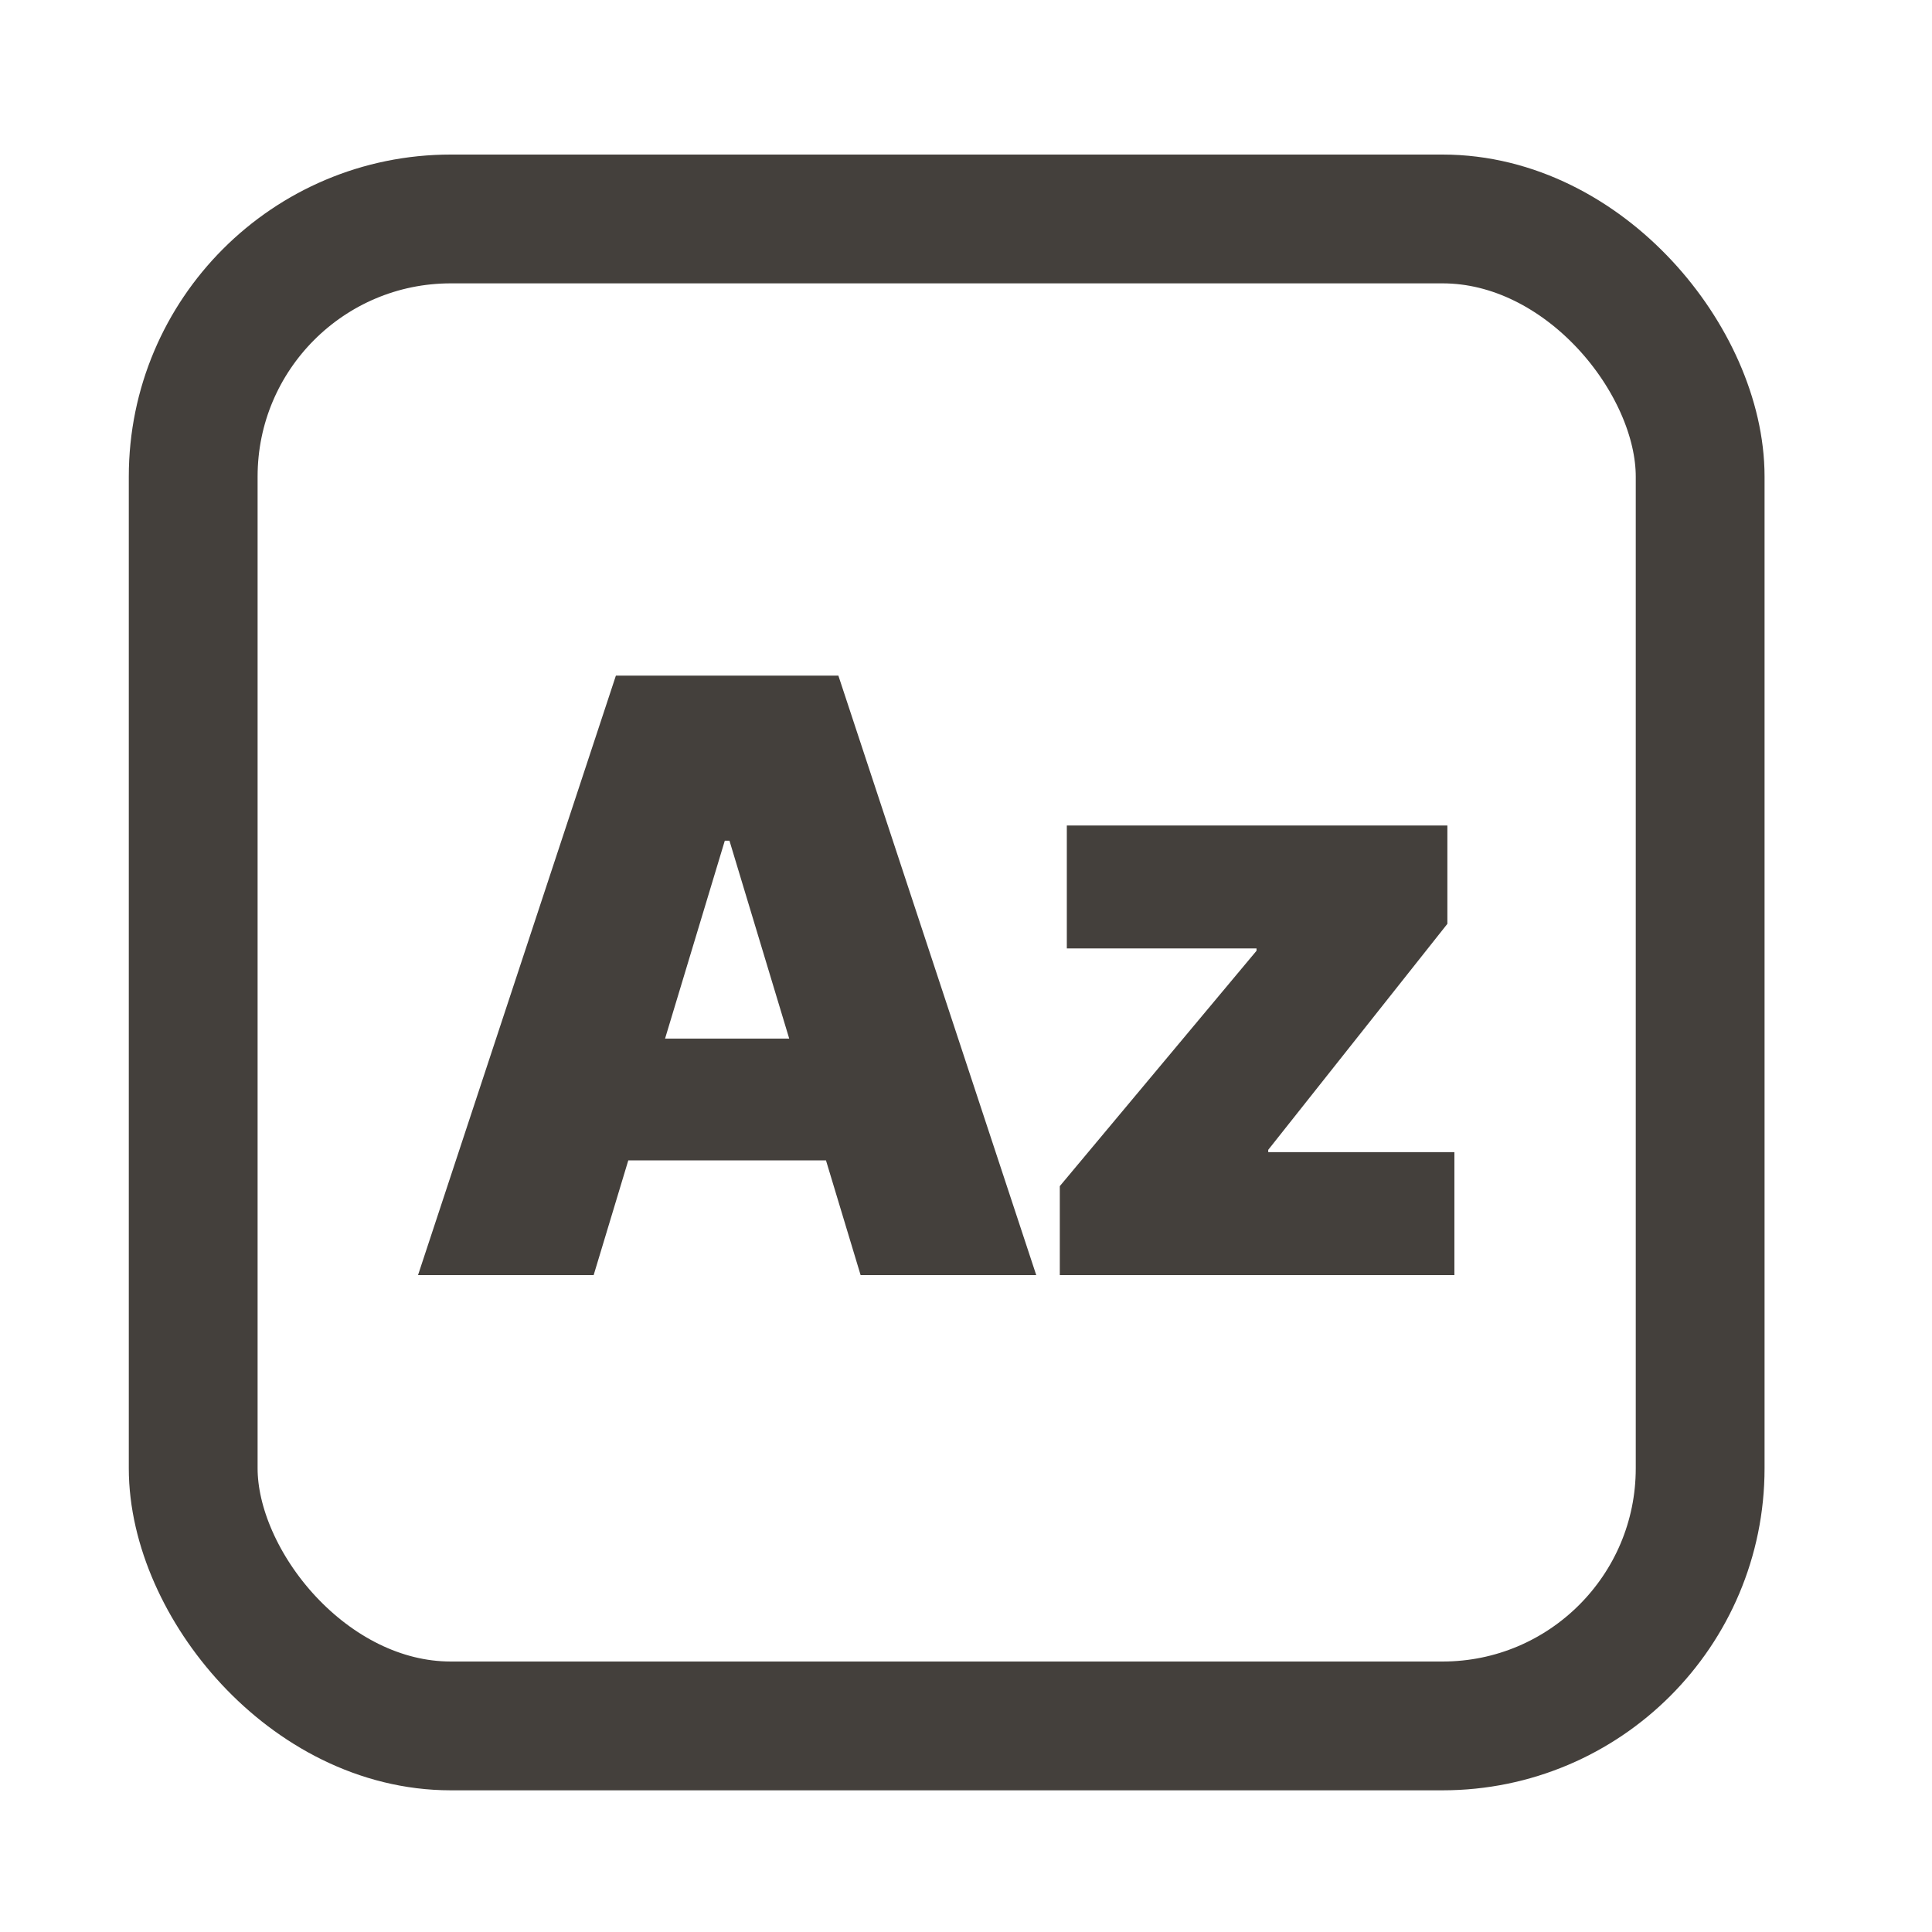 <svg width="150" height="150" viewBox="0 0 150 150" fill="none" xmlns="http://www.w3.org/2000/svg">
<rect x="15" y="17" width="117" height="117" rx="20" stroke="#44403C" stroke-width="10"/>
<path d="M46.091 99H32.455L47.818 52.455H65.091L80.454 99H66.818L56.636 65.273H56.273L46.091 99ZM43.545 80.636H69.182V90.091H43.545V80.636ZM82.283 99V92.091L97.556 73.818V73.636H82.828V64.091H112.374V71.727L98.465 89.273V89.454H112.919V99H82.283Z" fill="#44403C"/>
</svg>

